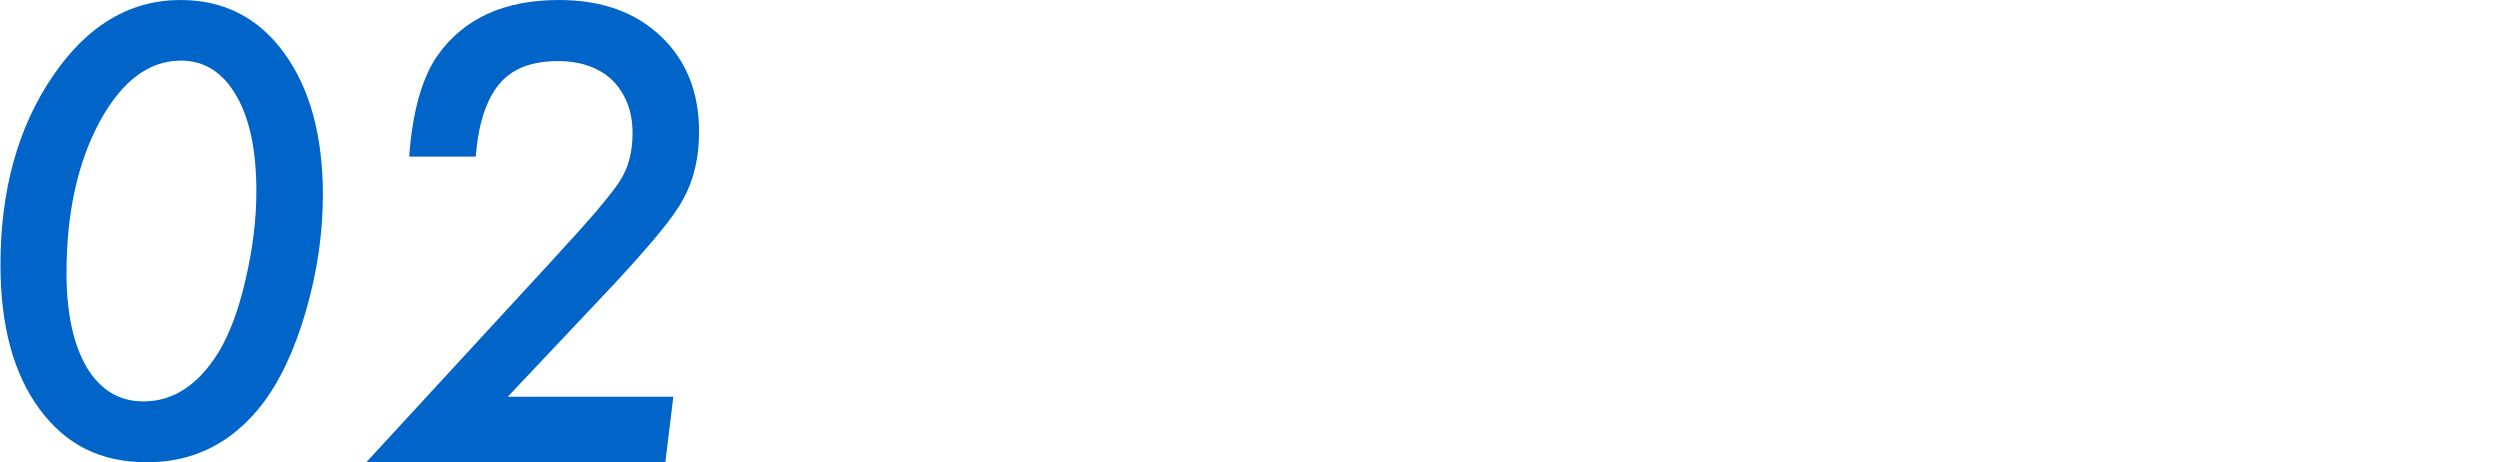 <?xml version="1.0" encoding="UTF-8"?>
<svg id="_レイヤー_2" data-name="レイヤー_2" xmlns="http://www.w3.org/2000/svg" viewBox="0 0 106 19.6">
  <defs>
    <style>
      .cls-1 {
        fill: none;
      }

      .cls-2 {
        fill: #0064c8;
      }
    </style>
  </defs>
  <g id="_ポップアップ" data-name="ポップアップ">
    <g>
      <polygon class="cls-1" points="106 13.22 0 13.22 0 6.86 105.68 6.86 106 13.22"/>
      <g>
        <path class="cls-2" d="M13.69,8.27c0,1.62-.24,3.26-.72,4.92-.48,1.65-1.1,2.97-1.86,3.96-1.28,1.64-2.9,2.45-4.88,2.45s-3.44-.75-4.55-2.25c-1.11-1.5-1.66-3.54-1.66-6.12,0-3.17.74-5.83,2.21-7.99C3.69,1.08,5.51,0,7.66,0c1.83,0,3.3.75,4.39,2.25,1.09,1.5,1.64,3.5,1.64,6.02ZM10.87,8.14c0-1.75-.28-3.11-.85-4.08-.57-.99-1.35-1.49-2.35-1.49-1.36,0-2.51.87-3.45,2.6-.93,1.73-1.4,3.87-1.4,6.4,0,1.7.29,3.04.86,4.01.58.96,1.38,1.44,2.4,1.44,1.27,0,2.33-.7,3.19-2.09.47-.78.85-1.8,1.14-3.07.3-1.28.46-2.53.46-3.73Z"/>
        <path class="cls-2" d="M28.55,16.82l-.34,2.78h-12.68l7.82-8.49c.81-.88,1.46-1.6,1.94-2.16.48-.57.82-1,1-1.29.36-.56.53-1.23.53-2,0-.48-.07-.9-.22-1.28-.15-.38-.36-.7-.63-.97s-.61-.47-1-.61c-.39-.14-.83-.21-1.32-.21-.54,0-1.02.08-1.43.23-.41.16-.76.4-1.04.73-.28.33-.5.75-.67,1.26s-.28,1.12-.34,1.83h-2.82c.14-1.93.55-3.36,1.21-4.3,1.11-1.56,2.82-2.34,5.14-2.34,1.8,0,3.24.51,4.32,1.54,1.08,1.02,1.62,2.37,1.62,4.05,0,1.09-.22,2.04-.67,2.85-.22.41-.57.9-1.06,1.49-.49.59-1.1,1.28-1.85,2.09l-4.53,4.8h7.02Z"/>
      </g>
    </g>
  </g>
</svg>